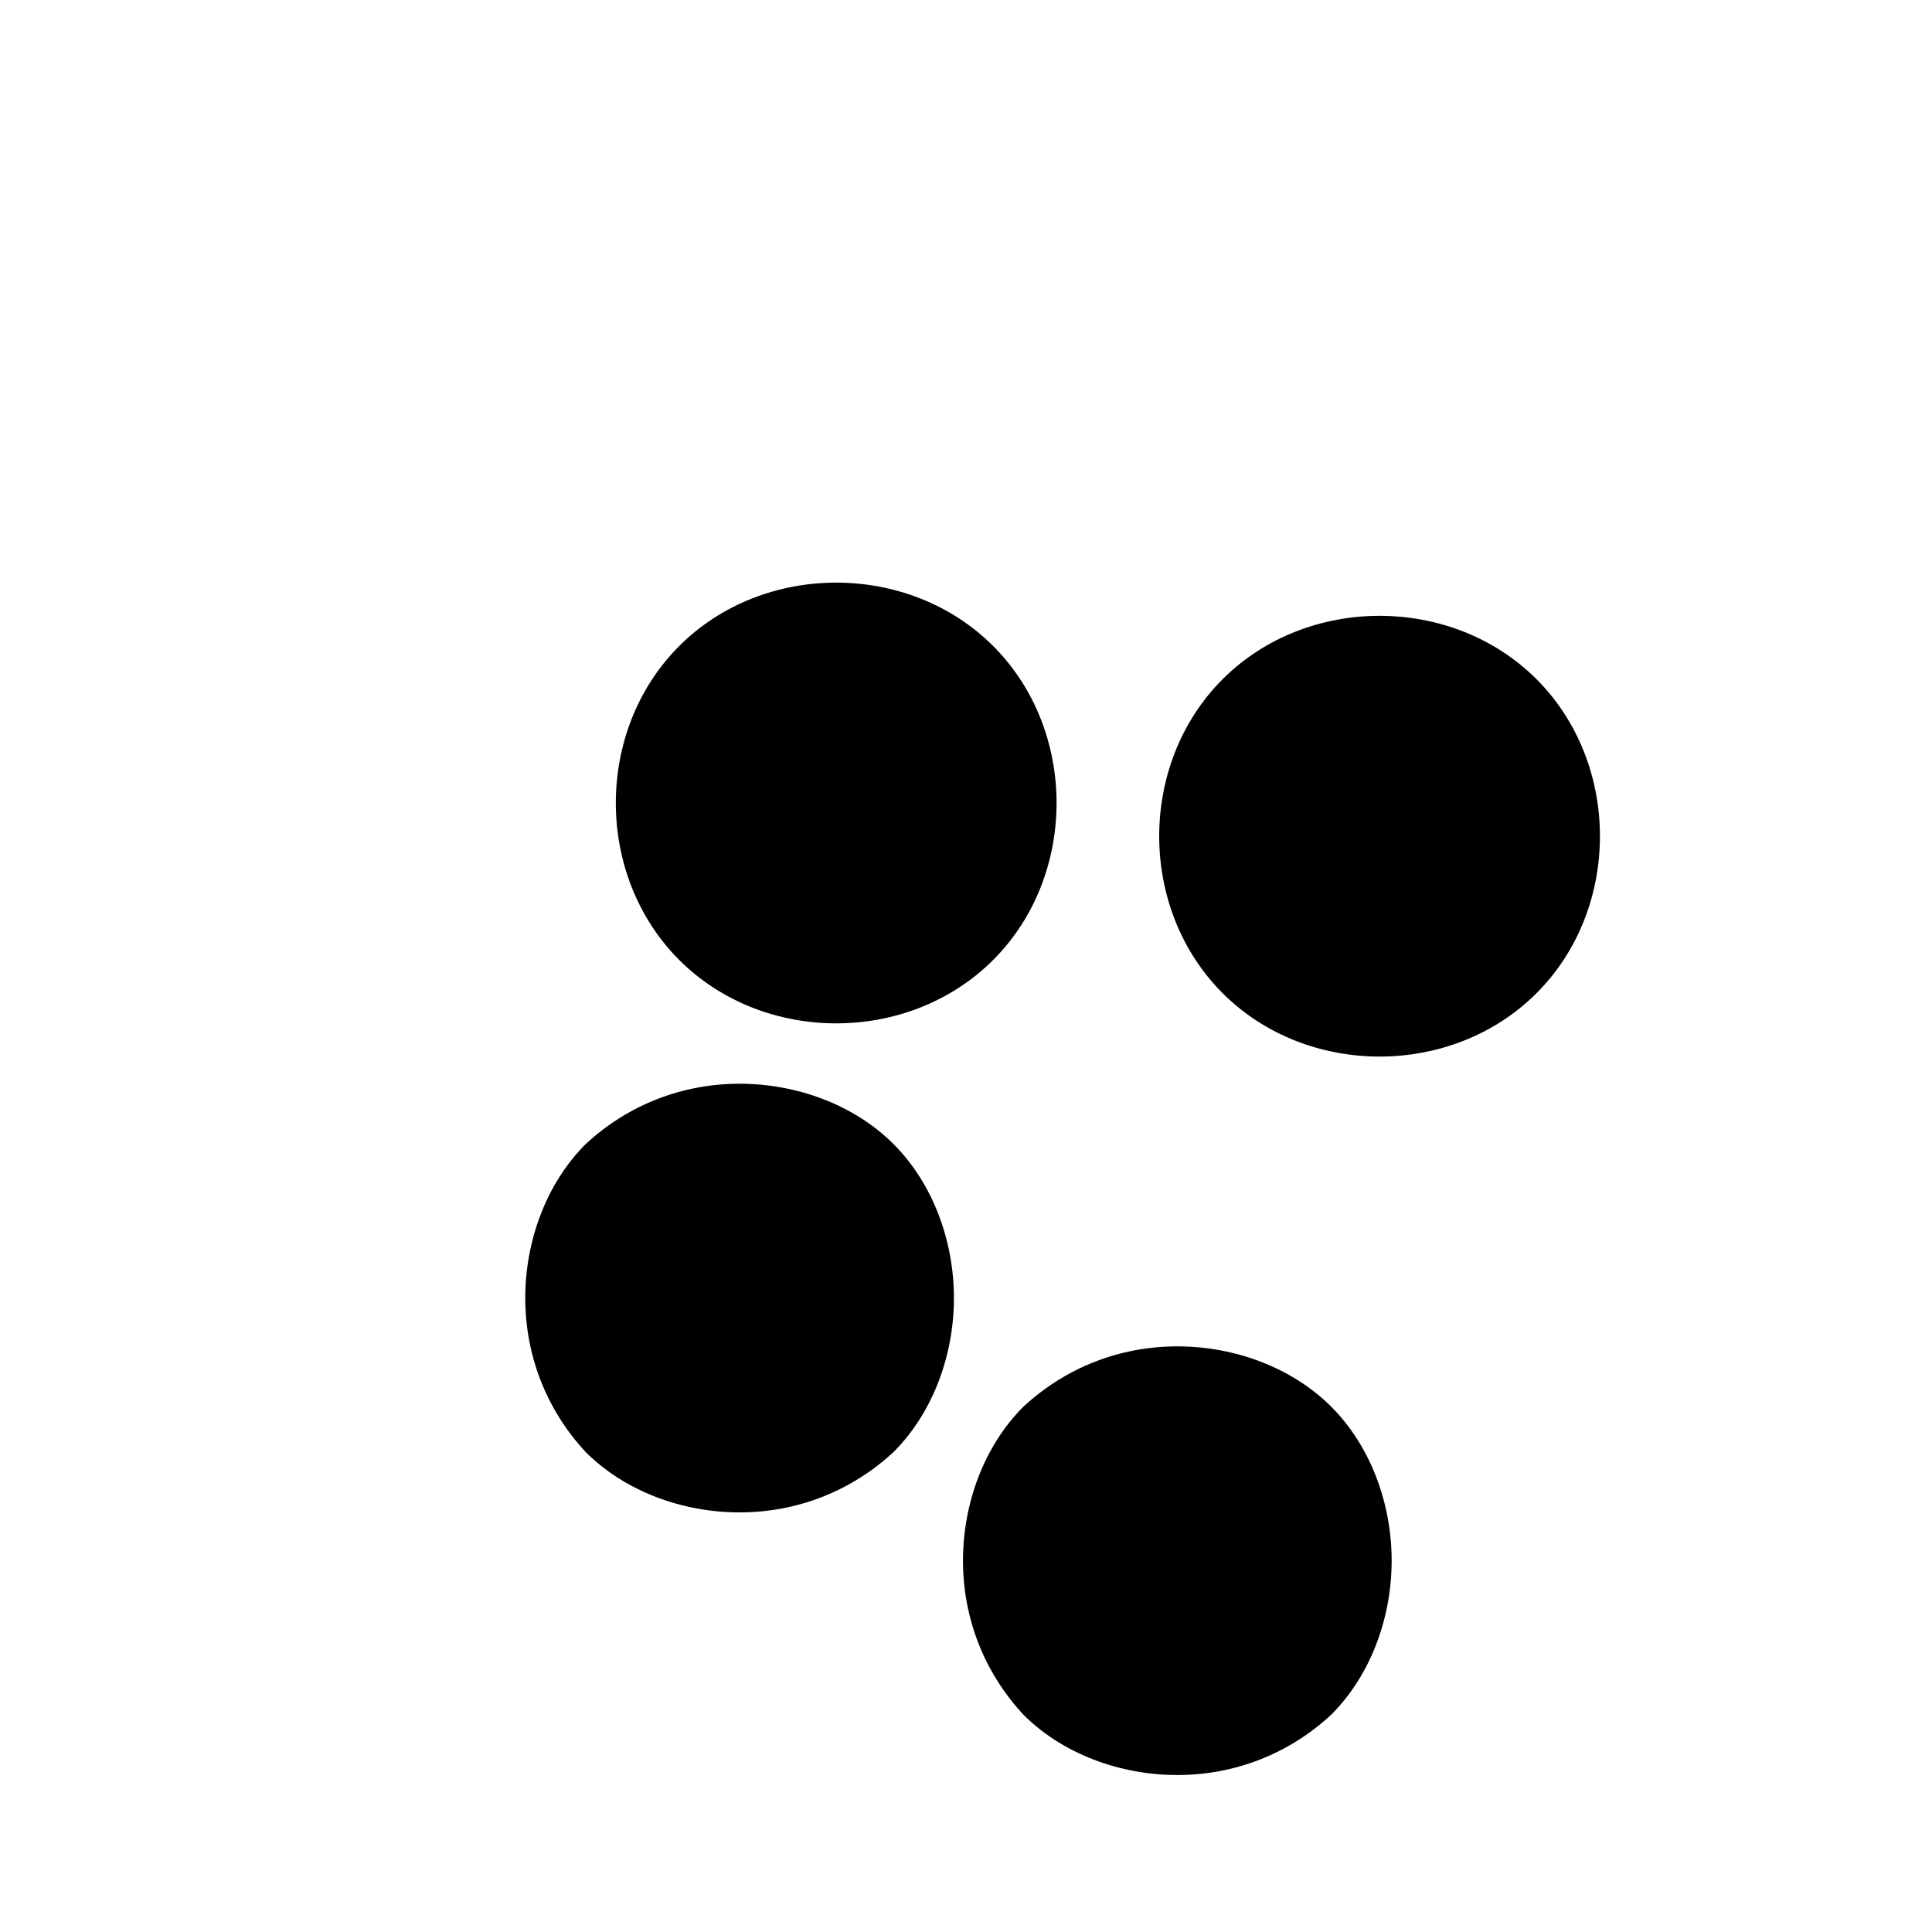 <!-- public/handshake.svg -->
<svg version="1.1" id="Layer_1" xmlns="http://www.w3.org/2000/svg" xmlns:xlink="http://www.w3.org/1999/xlink" viewBox="0 0 64 64" xml:space="preserve" width="64px" height="64px">
  <path d="M32.9,21.4c-1.4-1.4-3.3-2.1-5.2-2.1s-3.8,0.7-5.2,2.1c-1.4,1.4-2.1,3.3-2.1,5.2s0.7,3.8,2.1,5.2c1.4,1.4,3.3,2.1,5.2,2.1
    s3.8-0.7,5.2-2.1c1.4-1.4,2.1-3.3,2.1-5.2S34.3,22.8,32.9,21.4z M50.9,22.5c-1.4-1.4-3.3-2.1-5.2-2.1c-1.9,0-3.8,0.7-5.2,2.1
    c-1.4,1.4-2.1,3.3-2.1,5.2s0.7,3.8,2.1,5.2c1.4,1.4,3.3,2.1,5.2,2.1c1.9,0,3.8-0.7,5.2-2.1c1.4-1.4,2.1-3.3,2.1-5.2
    S52.3,23.9,50.9,22.5z M44.1,46.6c-1.3-1.3-3.2-2-5.1-2c-1.9,0-3.7,0.7-5.1,2c-1.3,1.3-2,3.2-2,5.1c0,1.9,0.7,3.7,2,5.1
    c1.3,1.3,3.2,2,5.1,2c1.9,0,3.7-0.7,5.1-2c1.3-1.3,2-3.2,2-5.1C46.1,49.8,45.4,47.9,44.1,46.6z M29.6,37.9c-1.3-1.3-3.2-2-5.1-2
    s-3.7,0.7-5.1,2c-1.3,1.3-2,3.2-2,5.1c0,1.9,0.7,3.7,2,5.1c1.3,1.3,3.2,2,5.1,2s3.7-0.7,5.1-2c1.3-1.3,2-3.2,2-5.1
    C31.6,41.1,30.9,39.2,29.6,37.9z"/>
</svg>
